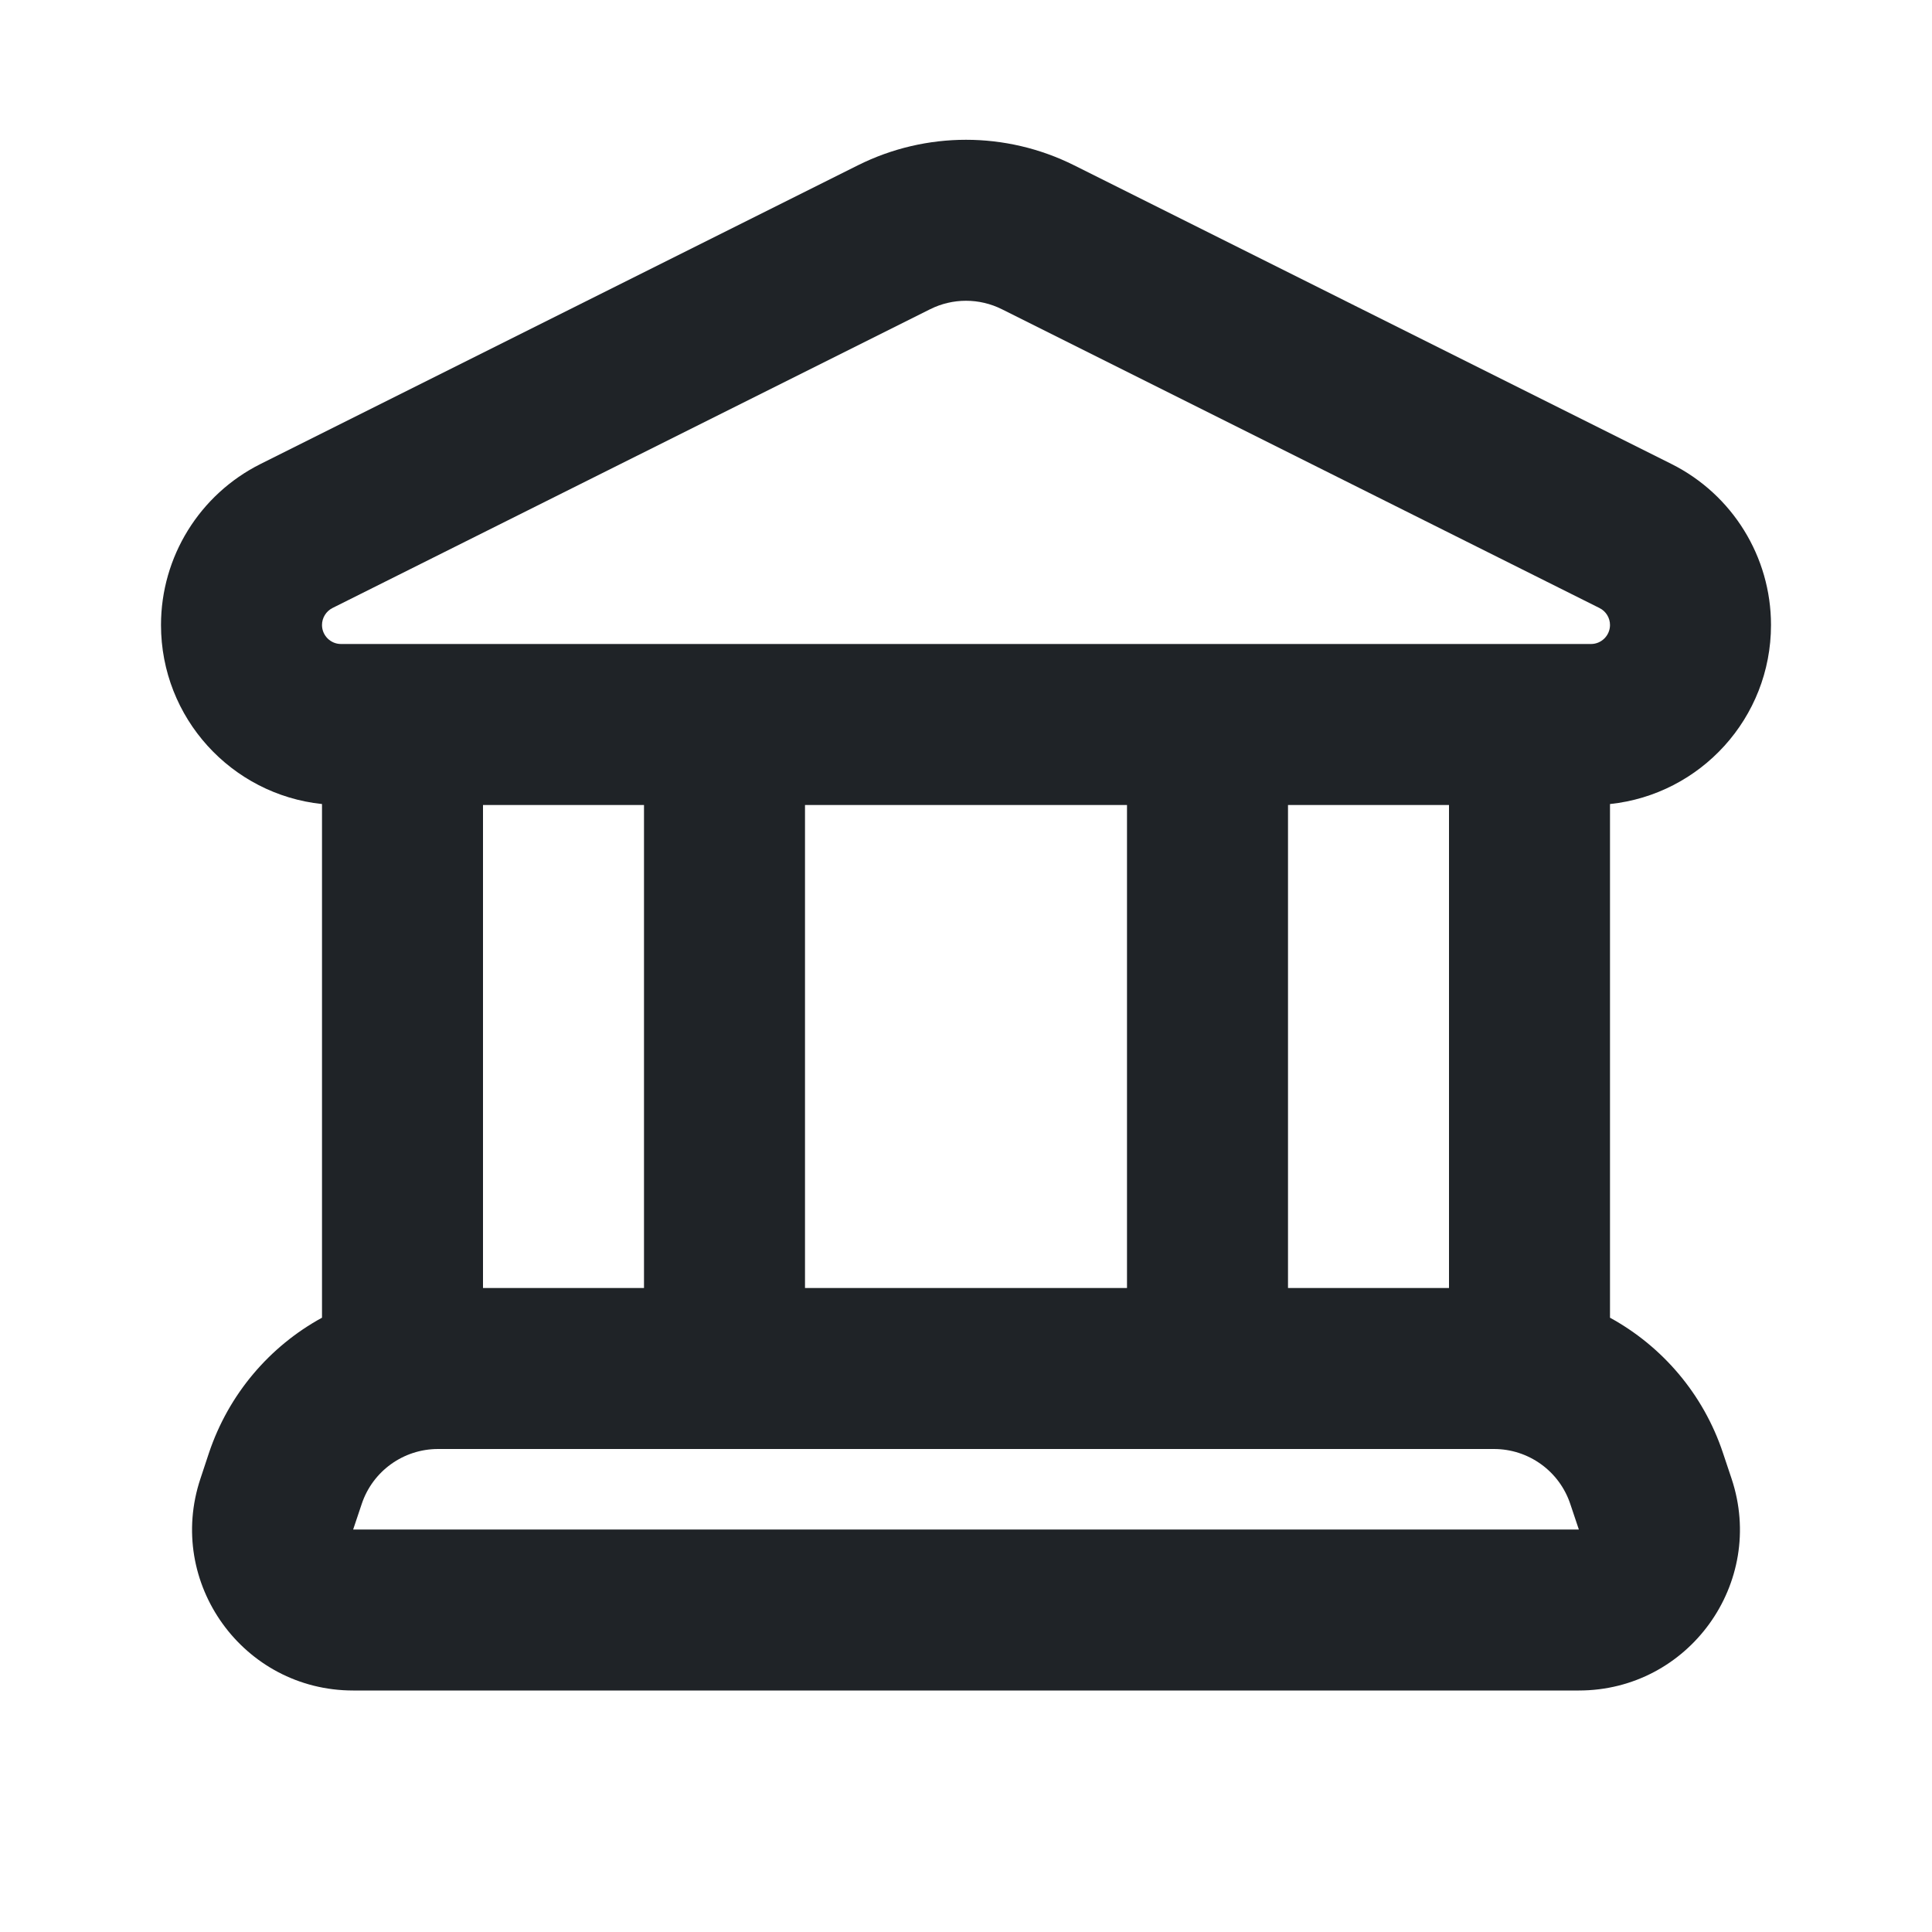 <svg width="24" height="24" viewBox="0 0 24 24" fill="none" xmlns="http://www.w3.org/2000/svg">
<path fill-rule="evenodd" clip-rule="evenodd" d="M12.447 3.842C12.166 3.701 11.834 3.701 11.553 3.842L4.13 7.553C4.051 7.593 4 7.675 4 7.764C4 7.894 4.106 8 4.236 8H19.764C19.894 8 20 7.894 20 7.764C20 7.675 19.95 7.593 19.869 7.553L12.447 3.842ZM20 9.988C21.124 9.87 22 8.919 22 7.764C22 6.917 21.521 6.143 20.764 5.764L13.342 2.053C12.497 1.631 11.503 1.631 10.658 2.053L3.236 5.764C2.479 6.143 2 6.917 2 7.764C2 8.919 2.876 9.87 4 9.988V16.369C3.351 16.724 2.841 17.316 2.595 18.051L2.49 18.368C2.058 19.663 3.022 21 4.387 21H19.613C20.978 21 21.942 19.663 21.51 18.368L21.404 18.051C21.16 17.316 20.648 16.724 20 16.369V9.988ZM18 10H16V16H18V10ZM5.442 18C5.011 18 4.629 18.275 4.493 18.684L4.387 19L19.613 19L19.507 18.684C19.371 18.275 18.989 18 18.558 18H5.442ZM6 16H8V10H6V16ZM10 10V16H14V10H10Z" fill="#1F2327"/>
</svg>
